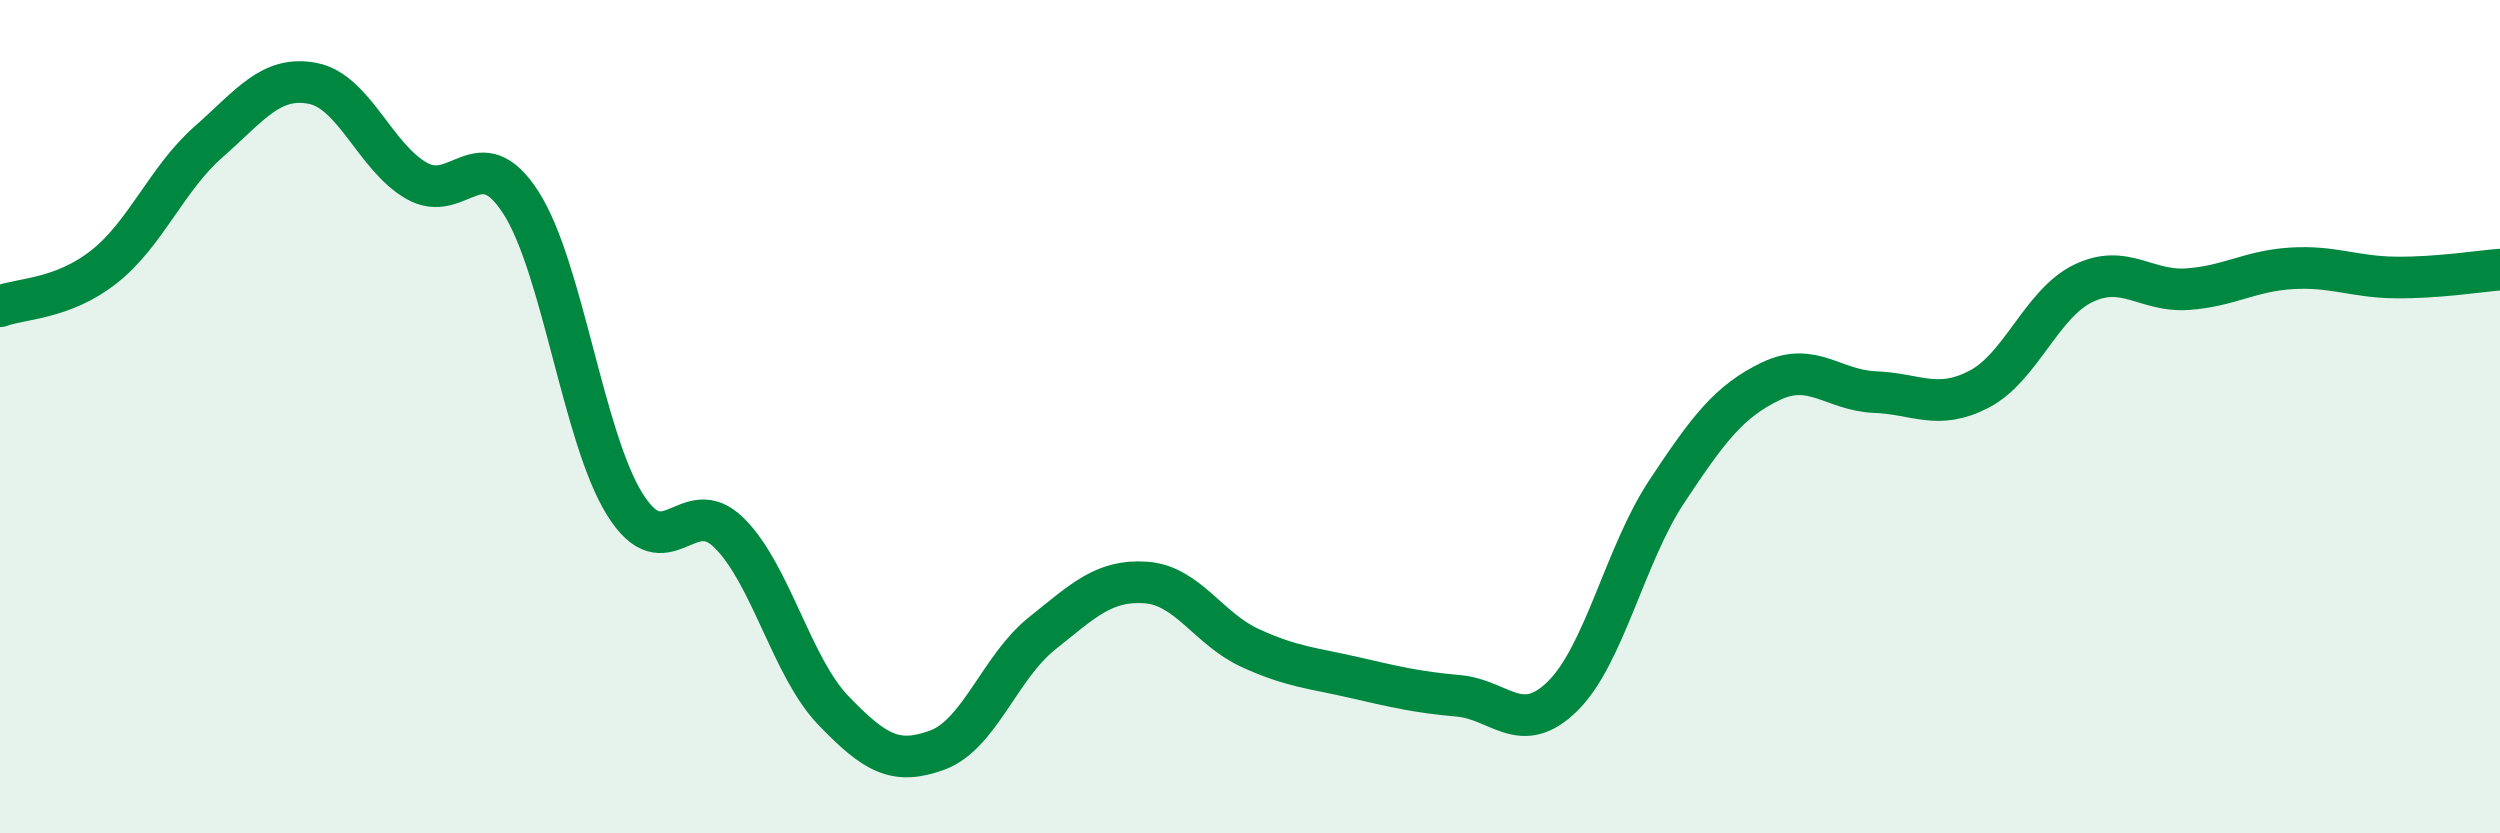 
    <svg width="60" height="20" viewBox="0 0 60 20" xmlns="http://www.w3.org/2000/svg">
      <path
        d="M 0,7.35 C 0.5,7.16 1.5,7.19 2.5,6.4 C 3.5,5.61 4,4.29 5,3.41 C 6,2.53 6.5,1.81 7.5,2 C 8.5,2.19 9,3.77 10,4.34 C 11,4.91 11.5,3.31 12.5,4.86 C 13.5,6.41 14,10.52 15,12.11 C 16,13.7 16.5,11.8 17.5,12.79 C 18.5,13.78 19,16.01 20,17.05 C 21,18.09 21.5,18.37 22.5,18 C 23.5,17.63 24,16.01 25,15.21 C 26,14.41 26.5,13.91 27.5,13.98 C 28.5,14.05 29,15.09 30,15.55 C 31,16.01 31.5,16.03 32.5,16.26 C 33.5,16.49 34,16.61 35,16.7 C 36,16.79 36.5,17.69 37.5,16.71 C 38.5,15.73 39,13.31 40,11.8 C 41,10.29 41.5,9.63 42.5,9.15 C 43.5,8.67 44,9.37 45,9.41 C 46,9.45 46.5,9.86 47.5,9.34 C 48.5,8.82 49,7.28 50,6.8 C 51,6.32 51.5,7.01 52.5,6.94 C 53.5,6.87 54,6.5 55,6.44 C 56,6.38 56.5,6.65 57.5,6.66 C 58.5,6.67 59.5,6.51 60,6.47L60 20L0 20Z"
        fill="#008740"
        opacity="0.1"
        stroke-linecap="round"
        stroke-linejoin="round"
      />
      <path
        d="M 0,7.35 C 0.5,7.16 1.5,7.19 2.5,6.4 C 3.5,5.61 4,4.29 5,3.41 C 6,2.53 6.5,1.81 7.5,2 C 8.5,2.19 9,3.77 10,4.34 C 11,4.91 11.5,3.31 12.5,4.86 C 13.5,6.41 14,10.52 15,12.11 C 16,13.7 16.5,11.8 17.5,12.79 C 18.5,13.78 19,16.01 20,17.05 C 21,18.09 21.5,18.37 22.5,18 C 23.5,17.63 24,16.01 25,15.21 C 26,14.41 26.5,13.91 27.5,13.98 C 28.5,14.05 29,15.09 30,15.55 C 31,16.01 31.5,16.03 32.5,16.26 C 33.5,16.49 34,16.61 35,16.7 C 36,16.79 36.5,17.69 37.5,16.71 C 38.5,15.73 39,13.31 40,11.8 C 41,10.29 41.5,9.63 42.5,9.15 C 43.5,8.67 44,9.37 45,9.41 C 46,9.45 46.5,9.86 47.5,9.34 C 48.5,8.82 49,7.28 50,6.8 C 51,6.32 51.5,7.01 52.5,6.94 C 53.5,6.87 54,6.5 55,6.44 C 56,6.38 56.5,6.65 57.5,6.66 C 58.5,6.67 59.5,6.51 60,6.47"
        stroke="#008740"
        stroke-width="1"
        fill="none"
        stroke-linecap="round"
        stroke-linejoin="round"
      />
    </svg>
  